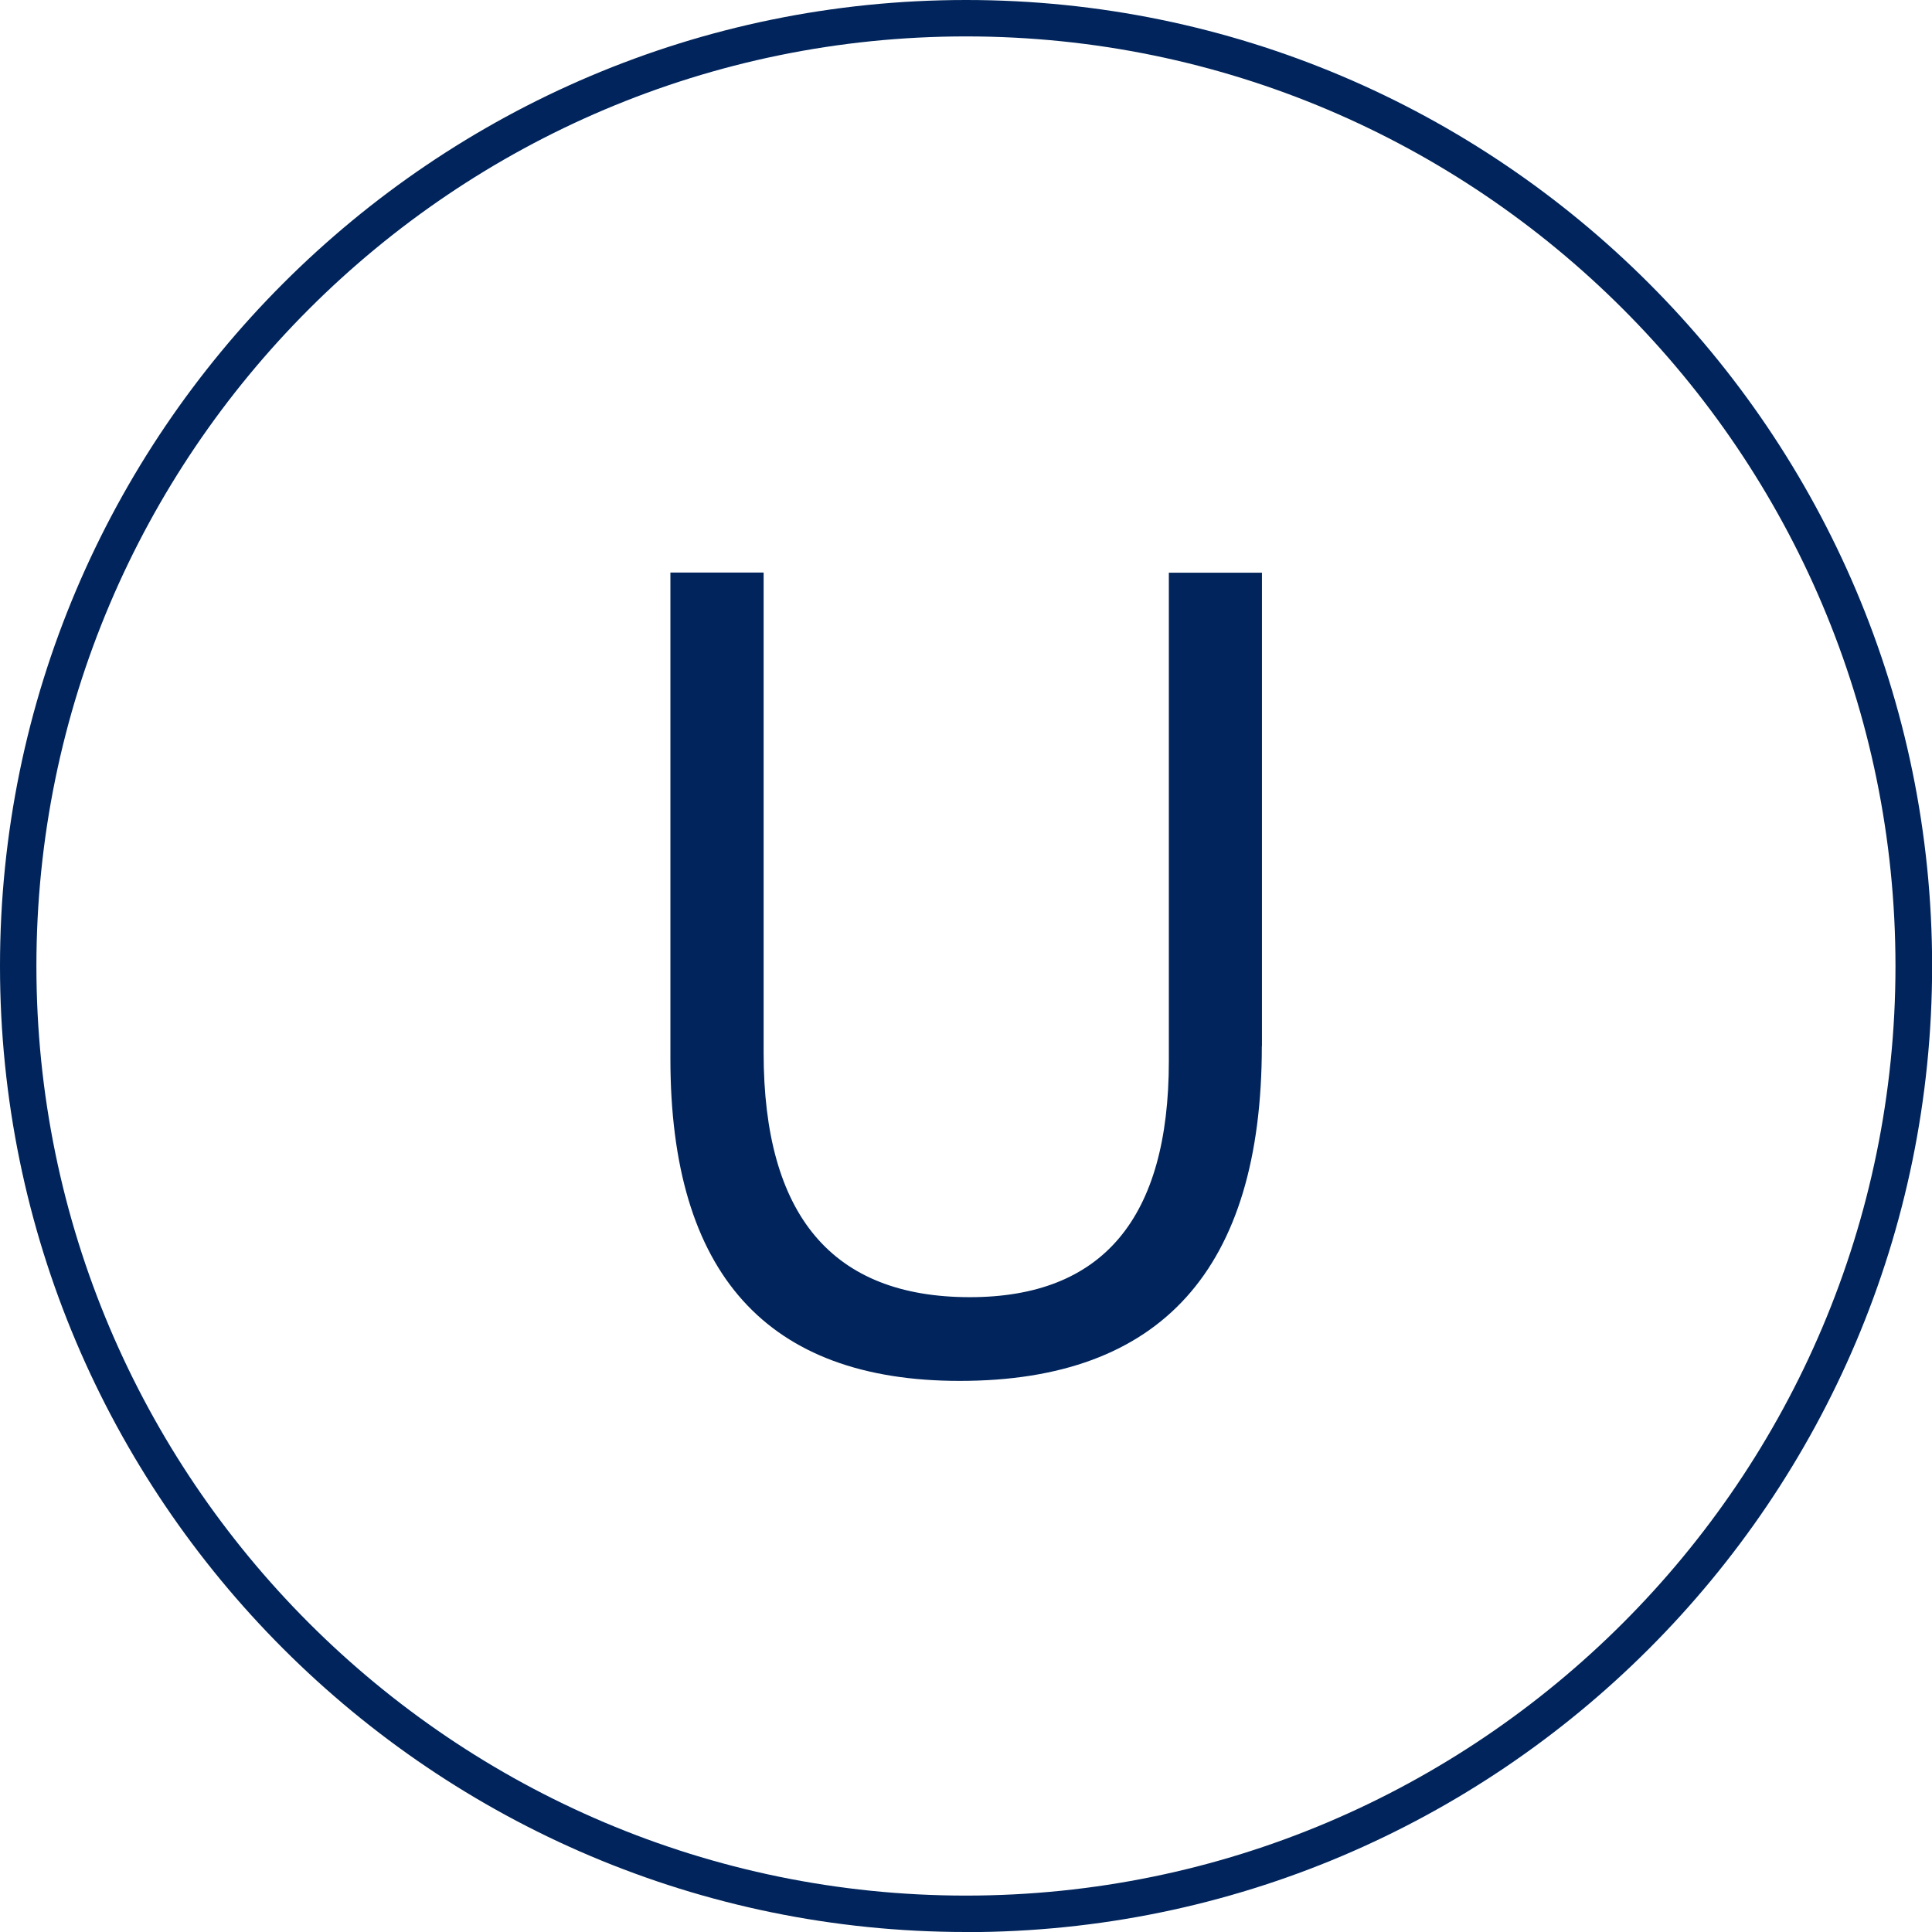 <?xml version="1.0" encoding="UTF-8"?><svg id="uuid-1a8bb602-e5ad-40bb-9a44-336545430fa6" xmlns="http://www.w3.org/2000/svg" viewBox="0 0 16.291 16.291"><g id="uuid-c265c566-1738-4dc7-b831-a9909d740561"><path d="m10.64,8.82c0,1.882-.849,2.824-2.547,2.824-1.627,0-2.44-.905-2.44-2.716v-4.1h.786v4.048c0,1.375.58,2.062,1.739,2.062,1.119,0,1.678-.664,1.678-1.991v-4.118h.785v3.992Z" fill="#00245b"/><path d="m8.146,16.291C3.654,16.291,0,12.637,0,8.146S3.654,0,8.146,0s8.146,3.654,8.146,8.146-3.654,8.146-8.146,8.146ZM8.146.307C3.824.307.307,3.824.307,8.146s3.516,7.838,7.838,7.838,7.838-3.516,7.838-7.838S12.468.307,8.146.307Z" fill="#00245b"/></g></svg>